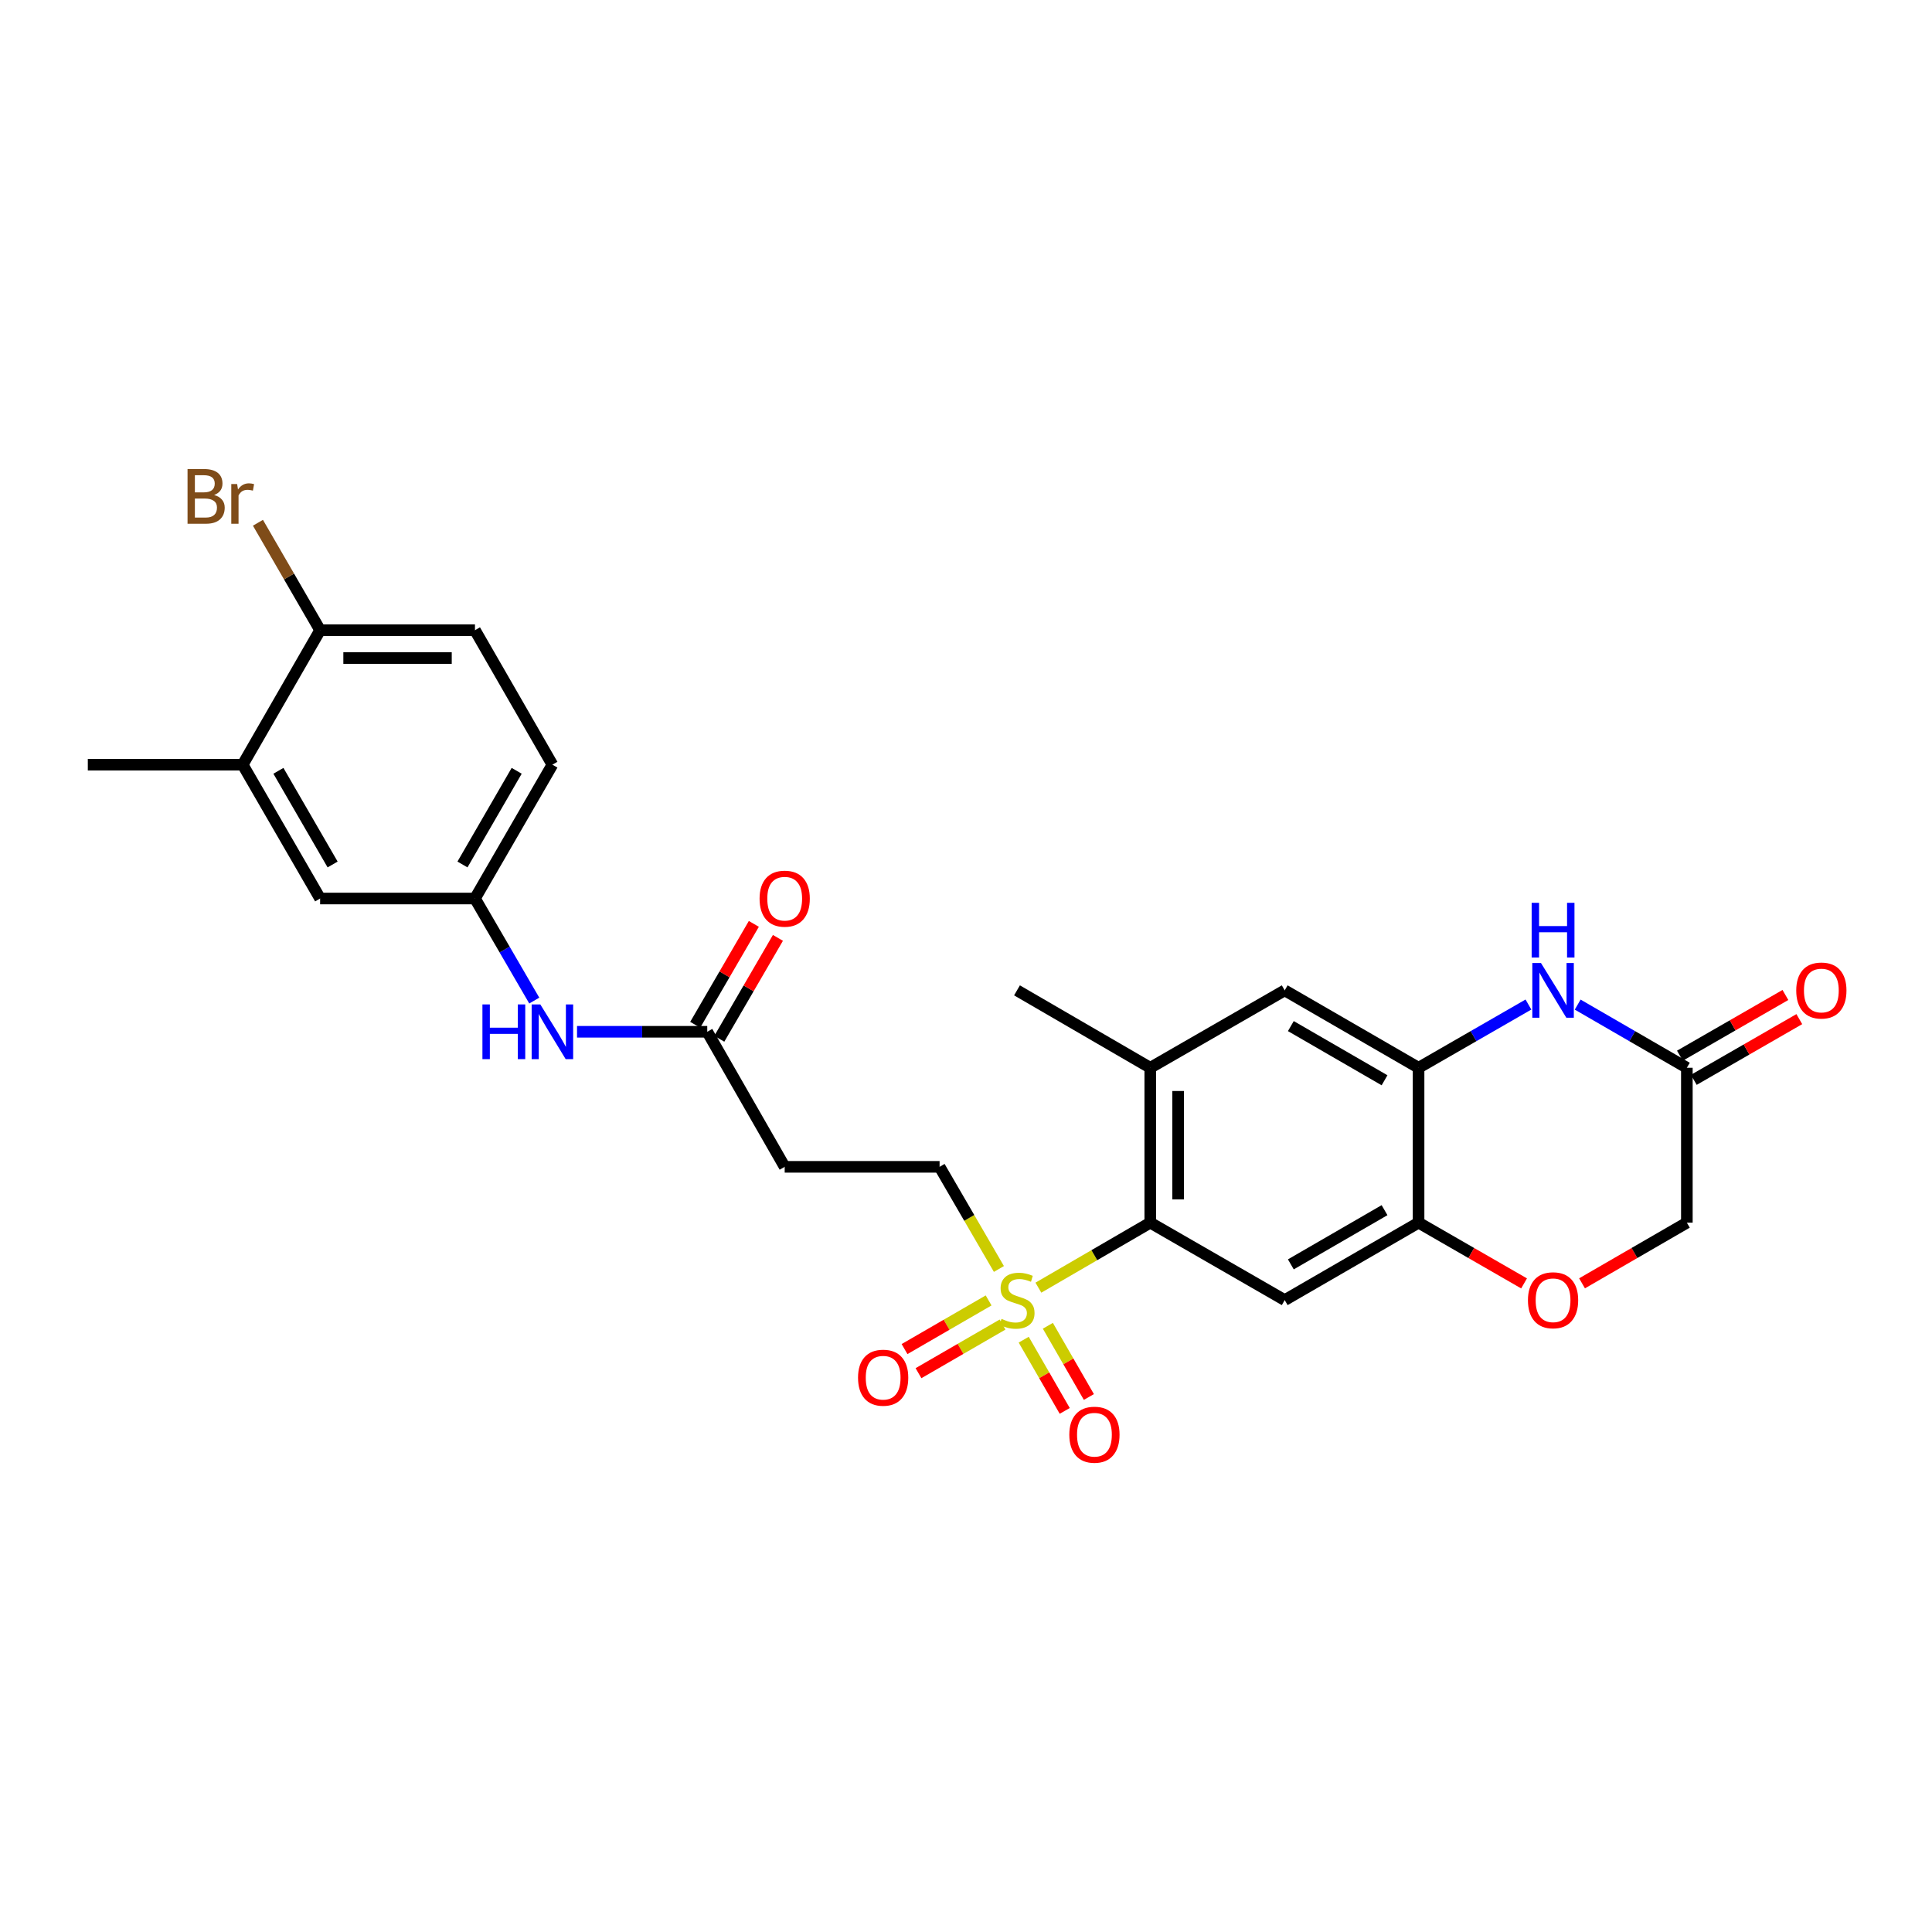 <?xml version='1.0' encoding='iso-8859-1'?>
<svg version='1.1' baseProfile='full'
              xmlns='http://www.w3.org/2000/svg'
                      xmlns:rdkit='http://www.rdkit.org/xml'
                      xmlns:xlink='http://www.w3.org/1999/xlink'
                  xml:space='preserve'
width='1000px' height='1000px' viewBox='0 0 1000 1000'>
<!-- END OF HEADER -->
<rect style='opacity:1.0;fill:#FFFFFF;stroke:none' width='1000' height='1000' x='0' y='0'> </rect>
<path class='bond-0' d='M 537.469,666.497 L 566.422,649.673' style='fill:none;fill-rule:evenodd;stroke:#CCCC00;stroke-width:6px;stroke-linecap:butt;stroke-linejoin:miter;stroke-opacity:1' />
<path class='bond-0' d='M 566.422,649.673 L 595.375,632.849' style='fill:none;fill-rule:evenodd;stroke:#000000;stroke-width:6px;stroke-linecap:butt;stroke-linejoin:miter;stroke-opacity:1' />
<path class='bond-10' d='M 517.035,656.817 L 501.682,630.384' style='fill:none;fill-rule:evenodd;stroke:#CCCC00;stroke-width:6px;stroke-linecap:butt;stroke-linejoin:miter;stroke-opacity:1' />
<path class='bond-10' d='M 501.682,630.384 L 486.329,603.951' style='fill:none;fill-rule:evenodd;stroke:#000000;stroke-width:6px;stroke-linecap:butt;stroke-linejoin:miter;stroke-opacity:1' />
<path class='bond-12' d='M 511.703,673.102 L 489.945,685.69' style='fill:none;fill-rule:evenodd;stroke:#CCCC00;stroke-width:6px;stroke-linecap:butt;stroke-linejoin:miter;stroke-opacity:1' />
<path class='bond-12' d='M 489.945,685.69 L 468.188,698.279' style='fill:none;fill-rule:evenodd;stroke:#FF0000;stroke-width:6px;stroke-linecap:butt;stroke-linejoin:miter;stroke-opacity:1' />
<path class='bond-12' d='M 518.925,685.584 L 497.167,698.172' style='fill:none;fill-rule:evenodd;stroke:#CCCC00;stroke-width:6px;stroke-linecap:butt;stroke-linejoin:miter;stroke-opacity:1' />
<path class='bond-12' d='M 497.167,698.172 L 475.41,710.761' style='fill:none;fill-rule:evenodd;stroke:#FF0000;stroke-width:6px;stroke-linecap:butt;stroke-linejoin:miter;stroke-opacity:1' />
<path class='bond-13' d='M 529.874,693.418 L 540.49,711.849' style='fill:none;fill-rule:evenodd;stroke:#CCCC00;stroke-width:6px;stroke-linecap:butt;stroke-linejoin:miter;stroke-opacity:1' />
<path class='bond-13' d='M 540.49,711.849 L 551.105,730.279' style='fill:none;fill-rule:evenodd;stroke:#FF0000;stroke-width:6px;stroke-linecap:butt;stroke-linejoin:miter;stroke-opacity:1' />
<path class='bond-13' d='M 542.37,686.22 L 552.986,704.651' style='fill:none;fill-rule:evenodd;stroke:#CCCC00;stroke-width:6px;stroke-linecap:butt;stroke-linejoin:miter;stroke-opacity:1' />
<path class='bond-13' d='M 552.986,704.651 L 563.602,723.082' style='fill:none;fill-rule:evenodd;stroke:#FF0000;stroke-width:6px;stroke-linecap:butt;stroke-linejoin:miter;stroke-opacity:1' />
<path class='bond-2' d='M 595.375,632.849 L 664.965,672.932' style='fill:none;fill-rule:evenodd;stroke:#000000;stroke-width:6px;stroke-linecap:butt;stroke-linejoin:miter;stroke-opacity:1' />
<path class='bond-5' d='M 595.375,632.849 L 595.375,552.676' style='fill:none;fill-rule:evenodd;stroke:#000000;stroke-width:6px;stroke-linecap:butt;stroke-linejoin:miter;stroke-opacity:1' />
<path class='bond-5' d='M 609.796,620.823 L 609.796,564.702' style='fill:none;fill-rule:evenodd;stroke:#000000;stroke-width:6px;stroke-linecap:butt;stroke-linejoin:miter;stroke-opacity:1' />
<path class='bond-1' d='M 791.115,519.947 L 762.682,536.312' style='fill:none;fill-rule:evenodd;stroke:#0000FF;stroke-width:6px;stroke-linecap:butt;stroke-linejoin:miter;stroke-opacity:1' />
<path class='bond-1' d='M 762.682,536.312 L 734.25,552.676' style='fill:none;fill-rule:evenodd;stroke:#000000;stroke-width:6px;stroke-linecap:butt;stroke-linejoin:miter;stroke-opacity:1' />
<path class='bond-6' d='M 816.603,519.981 L 844.86,536.329' style='fill:none;fill-rule:evenodd;stroke:#0000FF;stroke-width:6px;stroke-linecap:butt;stroke-linejoin:miter;stroke-opacity:1' />
<path class='bond-6' d='M 844.86,536.329 L 873.116,552.676' style='fill:none;fill-rule:evenodd;stroke:#000000;stroke-width:6px;stroke-linecap:butt;stroke-linejoin:miter;stroke-opacity:1' />
<path class='bond-4' d='M 664.965,672.932 L 734.25,632.849' style='fill:none;fill-rule:evenodd;stroke:#000000;stroke-width:6px;stroke-linecap:butt;stroke-linejoin:miter;stroke-opacity:1' />
<path class='bond-4' d='M 668.136,654.437 L 716.635,626.379' style='fill:none;fill-rule:evenodd;stroke:#000000;stroke-width:6px;stroke-linecap:butt;stroke-linejoin:miter;stroke-opacity:1' />
<path class='bond-3' d='M 734.25,552.676 L 664.965,512.61' style='fill:none;fill-rule:evenodd;stroke:#000000;stroke-width:6px;stroke-linecap:butt;stroke-linejoin:miter;stroke-opacity:1' />
<path class='bond-3' d='M 716.638,559.15 L 668.138,531.104' style='fill:none;fill-rule:evenodd;stroke:#000000;stroke-width:6px;stroke-linecap:butt;stroke-linejoin:miter;stroke-opacity:1' />
<path class='bond-27' d='M 734.25,552.676 L 734.25,632.849' style='fill:none;fill-rule:evenodd;stroke:#000000;stroke-width:6px;stroke-linecap:butt;stroke-linejoin:miter;stroke-opacity:1' />
<path class='bond-7' d='M 734.25,632.849 L 761.552,648.57' style='fill:none;fill-rule:evenodd;stroke:#000000;stroke-width:6px;stroke-linecap:butt;stroke-linejoin:miter;stroke-opacity:1' />
<path class='bond-7' d='M 761.552,648.57 L 788.855,664.29' style='fill:none;fill-rule:evenodd;stroke:#FF0000;stroke-width:6px;stroke-linecap:butt;stroke-linejoin:miter;stroke-opacity:1' />
<path class='bond-8' d='M 595.375,552.676 L 664.965,512.61' style='fill:none;fill-rule:evenodd;stroke:#000000;stroke-width:6px;stroke-linecap:butt;stroke-linejoin:miter;stroke-opacity:1' />
<path class='bond-25' d='M 595.375,552.676 L 526.395,512.61' style='fill:none;fill-rule:evenodd;stroke:#000000;stroke-width:6px;stroke-linecap:butt;stroke-linejoin:miter;stroke-opacity:1' />
<path class='bond-19' d='M 876.713,558.926 L 904.015,543.212' style='fill:none;fill-rule:evenodd;stroke:#000000;stroke-width:6px;stroke-linecap:butt;stroke-linejoin:miter;stroke-opacity:1' />
<path class='bond-19' d='M 904.015,543.212 L 931.318,527.497' style='fill:none;fill-rule:evenodd;stroke:#FF0000;stroke-width:6px;stroke-linecap:butt;stroke-linejoin:miter;stroke-opacity:1' />
<path class='bond-19' d='M 869.519,546.427 L 896.822,530.713' style='fill:none;fill-rule:evenodd;stroke:#000000;stroke-width:6px;stroke-linecap:butt;stroke-linejoin:miter;stroke-opacity:1' />
<path class='bond-19' d='M 896.822,530.713 L 924.124,514.999' style='fill:none;fill-rule:evenodd;stroke:#FF0000;stroke-width:6px;stroke-linecap:butt;stroke-linejoin:miter;stroke-opacity:1' />
<path class='bond-28' d='M 873.116,552.676 L 873.116,632.849' style='fill:none;fill-rule:evenodd;stroke:#000000;stroke-width:6px;stroke-linecap:butt;stroke-linejoin:miter;stroke-opacity:1' />
<path class='bond-20' d='M 818.863,664.25 L 845.99,648.549' style='fill:none;fill-rule:evenodd;stroke:#FF0000;stroke-width:6px;stroke-linecap:butt;stroke-linejoin:miter;stroke-opacity:1' />
<path class='bond-20' d='M 845.99,648.549 L 873.116,632.849' style='fill:none;fill-rule:evenodd;stroke:#000000;stroke-width:6px;stroke-linecap:butt;stroke-linejoin:miter;stroke-opacity:1' />
<path class='bond-9' d='M 366.073,534.049 L 406.156,603.951' style='fill:none;fill-rule:evenodd;stroke:#000000;stroke-width:6px;stroke-linecap:butt;stroke-linejoin:miter;stroke-opacity:1' />
<path class='bond-14' d='M 366.073,534.049 L 332.371,534.049' style='fill:none;fill-rule:evenodd;stroke:#000000;stroke-width:6px;stroke-linecap:butt;stroke-linejoin:miter;stroke-opacity:1' />
<path class='bond-14' d='M 332.371,534.049 L 298.668,534.049' style='fill:none;fill-rule:evenodd;stroke:#0000FF;stroke-width:6px;stroke-linecap:butt;stroke-linejoin:miter;stroke-opacity:1' />
<path class='bond-21' d='M 372.308,537.672 L 387.481,511.559' style='fill:none;fill-rule:evenodd;stroke:#000000;stroke-width:6px;stroke-linecap:butt;stroke-linejoin:miter;stroke-opacity:1' />
<path class='bond-21' d='M 387.481,511.559 L 402.655,485.446' style='fill:none;fill-rule:evenodd;stroke:#FF0000;stroke-width:6px;stroke-linecap:butt;stroke-linejoin:miter;stroke-opacity:1' />
<path class='bond-21' d='M 359.839,530.427 L 375.012,504.314' style='fill:none;fill-rule:evenodd;stroke:#000000;stroke-width:6px;stroke-linecap:butt;stroke-linejoin:miter;stroke-opacity:1' />
<path class='bond-21' d='M 375.012,504.314 L 390.186,478.201' style='fill:none;fill-rule:evenodd;stroke:#FF0000;stroke-width:6px;stroke-linecap:butt;stroke-linejoin:miter;stroke-opacity:1' />
<path class='bond-11' d='M 486.329,603.951 L 406.156,603.951' style='fill:none;fill-rule:evenodd;stroke:#000000;stroke-width:6px;stroke-linecap:butt;stroke-linejoin:miter;stroke-opacity:1' />
<path class='bond-17' d='M 276.538,517.895 L 261.19,491.482' style='fill:none;fill-rule:evenodd;stroke:#0000FF;stroke-width:6px;stroke-linecap:butt;stroke-linejoin:miter;stroke-opacity:1' />
<path class='bond-17' d='M 261.19,491.482 L 245.842,465.069' style='fill:none;fill-rule:evenodd;stroke:#000000;stroke-width:6px;stroke-linecap:butt;stroke-linejoin:miter;stroke-opacity:1' />
<path class='bond-15' d='M 125.611,395.8 L 165.694,465.069' style='fill:none;fill-rule:evenodd;stroke:#000000;stroke-width:6px;stroke-linecap:butt;stroke-linejoin:miter;stroke-opacity:1' />
<path class='bond-15' d='M 144.106,398.968 L 172.163,447.456' style='fill:none;fill-rule:evenodd;stroke:#000000;stroke-width:6px;stroke-linecap:butt;stroke-linejoin:miter;stroke-opacity:1' />
<path class='bond-26' d='M 125.611,395.8 L 45.455,395.8' style='fill:none;fill-rule:evenodd;stroke:#000000;stroke-width:6px;stroke-linecap:butt;stroke-linejoin:miter;stroke-opacity:1' />
<path class='bond-29' d='M 125.611,395.8 L 165.694,326.187' style='fill:none;fill-rule:evenodd;stroke:#000000;stroke-width:6px;stroke-linecap:butt;stroke-linejoin:miter;stroke-opacity:1' />
<path class='bond-16' d='M 165.694,326.187 L 245.842,326.187' style='fill:none;fill-rule:evenodd;stroke:#000000;stroke-width:6px;stroke-linecap:butt;stroke-linejoin:miter;stroke-opacity:1' />
<path class='bond-16' d='M 177.716,340.608 L 233.82,340.608' style='fill:none;fill-rule:evenodd;stroke:#000000;stroke-width:6px;stroke-linecap:butt;stroke-linejoin:miter;stroke-opacity:1' />
<path class='bond-24' d='M 165.694,326.187 L 149.603,298.385' style='fill:none;fill-rule:evenodd;stroke:#000000;stroke-width:6px;stroke-linecap:butt;stroke-linejoin:miter;stroke-opacity:1' />
<path class='bond-24' d='M 149.603,298.385 L 133.512,270.584' style='fill:none;fill-rule:evenodd;stroke:#7F4C19;stroke-width:6px;stroke-linecap:butt;stroke-linejoin:miter;stroke-opacity:1' />
<path class='bond-18' d='M 245.842,465.069 L 165.694,465.069' style='fill:none;fill-rule:evenodd;stroke:#000000;stroke-width:6px;stroke-linecap:butt;stroke-linejoin:miter;stroke-opacity:1' />
<path class='bond-23' d='M 245.842,465.069 L 285.925,395.8' style='fill:none;fill-rule:evenodd;stroke:#000000;stroke-width:6px;stroke-linecap:butt;stroke-linejoin:miter;stroke-opacity:1' />
<path class='bond-23' d='M 239.373,447.456 L 267.43,398.968' style='fill:none;fill-rule:evenodd;stroke:#000000;stroke-width:6px;stroke-linecap:butt;stroke-linejoin:miter;stroke-opacity:1' />
<path class='bond-22' d='M 245.842,326.187 L 285.925,395.8' style='fill:none;fill-rule:evenodd;stroke:#000000;stroke-width:6px;stroke-linecap:butt;stroke-linejoin:miter;stroke-opacity:1' />
<path  class='atom-0' d='M 518.395 682.652
Q 518.715 682.772, 520.035 683.332
Q 521.355 683.892, 522.795 684.252
Q 524.275 684.572, 525.715 684.572
Q 528.395 684.572, 529.955 683.292
Q 531.515 681.972, 531.515 679.692
Q 531.515 678.132, 530.715 677.172
Q 529.955 676.212, 528.755 675.692
Q 527.555 675.172, 525.555 674.572
Q 523.035 673.812, 521.515 673.092
Q 520.035 672.372, 518.955 670.852
Q 517.915 669.332, 517.915 666.772
Q 517.915 663.212, 520.315 661.012
Q 522.755 658.812, 527.555 658.812
Q 530.835 658.812, 534.555 660.372
L 533.635 663.452
Q 530.235 662.052, 527.675 662.052
Q 524.915 662.052, 523.395 663.212
Q 521.875 664.332, 521.915 666.292
Q 521.915 667.812, 522.675 668.732
Q 523.475 669.652, 524.595 670.172
Q 525.755 670.692, 527.675 671.292
Q 530.235 672.092, 531.755 672.892
Q 533.275 673.692, 534.355 675.332
Q 535.475 676.932, 535.475 679.692
Q 535.475 683.612, 532.835 685.732
Q 530.235 687.812, 525.875 687.812
Q 523.355 687.812, 521.435 687.252
Q 519.555 686.732, 517.315 685.812
L 518.395 682.652
' fill='#CCCC00'/>
<path  class='atom-2' d='M 797.603 498.45
L 806.883 513.45
Q 807.803 514.93, 809.283 517.61
Q 810.763 520.29, 810.843 520.45
L 810.843 498.45
L 814.603 498.45
L 814.603 526.77
L 810.723 526.77
L 800.763 510.37
Q 799.603 508.45, 798.363 506.25
Q 797.163 504.05, 796.803 503.37
L 796.803 526.77
L 793.123 526.77
L 793.123 498.45
L 797.603 498.45
' fill='#0000FF'/>
<path  class='atom-2' d='M 792.783 467.298
L 796.623 467.298
L 796.623 479.338
L 811.103 479.338
L 811.103 467.298
L 814.943 467.298
L 814.943 495.618
L 811.103 495.618
L 811.103 482.538
L 796.623 482.538
L 796.623 495.618
L 792.783 495.618
L 792.783 467.298
' fill='#0000FF'/>
<path  class='atom-8' d='M 790.863 673.012
Q 790.863 666.212, 794.223 662.412
Q 797.583 658.612, 803.863 658.612
Q 810.143 658.612, 813.503 662.412
Q 816.863 666.212, 816.863 673.012
Q 816.863 679.892, 813.463 683.812
Q 810.063 687.692, 803.863 687.692
Q 797.623 687.692, 794.223 683.812
Q 790.863 679.932, 790.863 673.012
M 803.863 684.492
Q 808.183 684.492, 810.503 681.612
Q 812.863 678.692, 812.863 673.012
Q 812.863 667.452, 810.503 664.652
Q 808.183 661.812, 803.863 661.812
Q 799.543 661.812, 797.183 664.612
Q 794.863 667.412, 794.863 673.012
Q 794.863 678.732, 797.183 681.612
Q 799.543 684.492, 803.863 684.492
' fill='#FF0000'/>
<path  class='atom-13' d='M 444.118 713.094
Q 444.118 706.294, 447.478 702.494
Q 450.838 698.694, 457.118 698.694
Q 463.398 698.694, 466.758 702.494
Q 470.118 706.294, 470.118 713.094
Q 470.118 719.974, 466.718 723.894
Q 463.318 727.774, 457.118 727.774
Q 450.878 727.774, 447.478 723.894
Q 444.118 720.014, 444.118 713.094
M 457.118 724.574
Q 461.438 724.574, 463.758 721.694
Q 466.118 718.774, 466.118 713.094
Q 466.118 707.534, 463.758 704.734
Q 461.438 701.894, 457.118 701.894
Q 452.798 701.894, 450.438 704.694
Q 448.118 707.494, 448.118 713.094
Q 448.118 718.814, 450.438 721.694
Q 452.798 724.574, 457.118 724.574
' fill='#FF0000'/>
<path  class='atom-14' d='M 553.477 742.601
Q 553.477 735.801, 556.837 732.001
Q 560.197 728.201, 566.477 728.201
Q 572.757 728.201, 576.117 732.001
Q 579.477 735.801, 579.477 742.601
Q 579.477 749.481, 576.077 753.401
Q 572.677 757.281, 566.477 757.281
Q 560.237 757.281, 556.837 753.401
Q 553.477 749.521, 553.477 742.601
M 566.477 754.081
Q 570.797 754.081, 573.117 751.201
Q 575.477 748.281, 575.477 742.601
Q 575.477 737.041, 573.117 734.241
Q 570.797 731.401, 566.477 731.401
Q 562.157 731.401, 559.797 734.201
Q 557.477 737.001, 557.477 742.601
Q 557.477 748.321, 559.797 751.201
Q 562.157 754.081, 566.477 754.081
' fill='#FF0000'/>
<path  class='atom-15' d='M 249.705 519.889
L 253.545 519.889
L 253.545 531.929
L 268.025 531.929
L 268.025 519.889
L 271.865 519.889
L 271.865 548.209
L 268.025 548.209
L 268.025 535.129
L 253.545 535.129
L 253.545 548.209
L 249.705 548.209
L 249.705 519.889
' fill='#0000FF'/>
<path  class='atom-15' d='M 279.665 519.889
L 288.945 534.889
Q 289.865 536.369, 291.345 539.049
Q 292.825 541.729, 292.905 541.889
L 292.905 519.889
L 296.665 519.889
L 296.665 548.209
L 292.785 548.209
L 282.825 531.809
Q 281.665 529.889, 280.425 527.689
Q 279.225 525.489, 278.865 524.809
L 278.865 548.209
L 275.185 548.209
L 275.185 519.889
L 279.665 519.889
' fill='#0000FF'/>
<path  class='atom-20' d='M 929.729 512.69
Q 929.729 505.89, 933.089 502.09
Q 936.449 498.29, 942.729 498.29
Q 949.009 498.29, 952.369 502.09
Q 955.729 505.89, 955.729 512.69
Q 955.729 519.57, 952.329 523.49
Q 948.929 527.37, 942.729 527.37
Q 936.489 527.37, 933.089 523.49
Q 929.729 519.61, 929.729 512.69
M 942.729 524.17
Q 947.049 524.17, 949.369 521.29
Q 951.729 518.37, 951.729 512.69
Q 951.729 507.13, 949.369 504.33
Q 947.049 501.49, 942.729 501.49
Q 938.409 501.49, 936.049 504.29
Q 933.729 507.09, 933.729 512.69
Q 933.729 518.41, 936.049 521.29
Q 938.409 524.17, 942.729 524.17
' fill='#FF0000'/>
<path  class='atom-22' d='M 393.156 465.149
Q 393.156 458.349, 396.516 454.549
Q 399.876 450.749, 406.156 450.749
Q 412.436 450.749, 415.796 454.549
Q 419.156 458.349, 419.156 465.149
Q 419.156 472.029, 415.756 475.949
Q 412.356 479.829, 406.156 479.829
Q 399.916 479.829, 396.516 475.949
Q 393.156 472.069, 393.156 465.149
M 406.156 476.629
Q 410.476 476.629, 412.796 473.749
Q 415.156 470.829, 415.156 465.149
Q 415.156 459.589, 412.796 456.789
Q 410.476 453.949, 406.156 453.949
Q 401.836 453.949, 399.476 456.749
Q 397.156 459.549, 397.156 465.149
Q 397.156 470.869, 399.476 473.749
Q 401.836 476.629, 406.156 476.629
' fill='#FF0000'/>
<path  class='atom-25' d='M 110.831 256.214
Q 113.551 256.974, 114.911 258.654
Q 116.311 260.294, 116.311 262.734
Q 116.311 266.654, 113.791 268.894
Q 111.311 271.094, 106.591 271.094
L 97.071 271.094
L 97.071 242.774
L 105.431 242.774
Q 110.271 242.774, 112.711 244.734
Q 115.151 246.694, 115.151 250.294
Q 115.151 254.574, 110.831 256.214
M 100.871 245.974
L 100.871 254.854
L 105.431 254.854
Q 108.231 254.854, 109.671 253.734
Q 111.151 252.574, 111.151 250.294
Q 111.151 245.974, 105.431 245.974
L 100.871 245.974
M 106.591 267.894
Q 109.351 267.894, 110.831 266.574
Q 112.311 265.254, 112.311 262.734
Q 112.311 260.414, 110.671 259.254
Q 109.071 258.054, 105.991 258.054
L 100.871 258.054
L 100.871 267.894
L 106.591 267.894
' fill='#7F4C19'/>
<path  class='atom-25' d='M 122.751 250.534
L 123.191 253.374
Q 125.351 250.174, 128.871 250.174
Q 129.991 250.174, 131.511 250.574
L 130.911 253.934
Q 129.191 253.534, 128.231 253.534
Q 126.551 253.534, 125.431 254.214
Q 124.351 254.854, 123.471 256.414
L 123.471 271.094
L 119.711 271.094
L 119.711 250.534
L 122.751 250.534
' fill='#7F4C19'/>
</svg>
